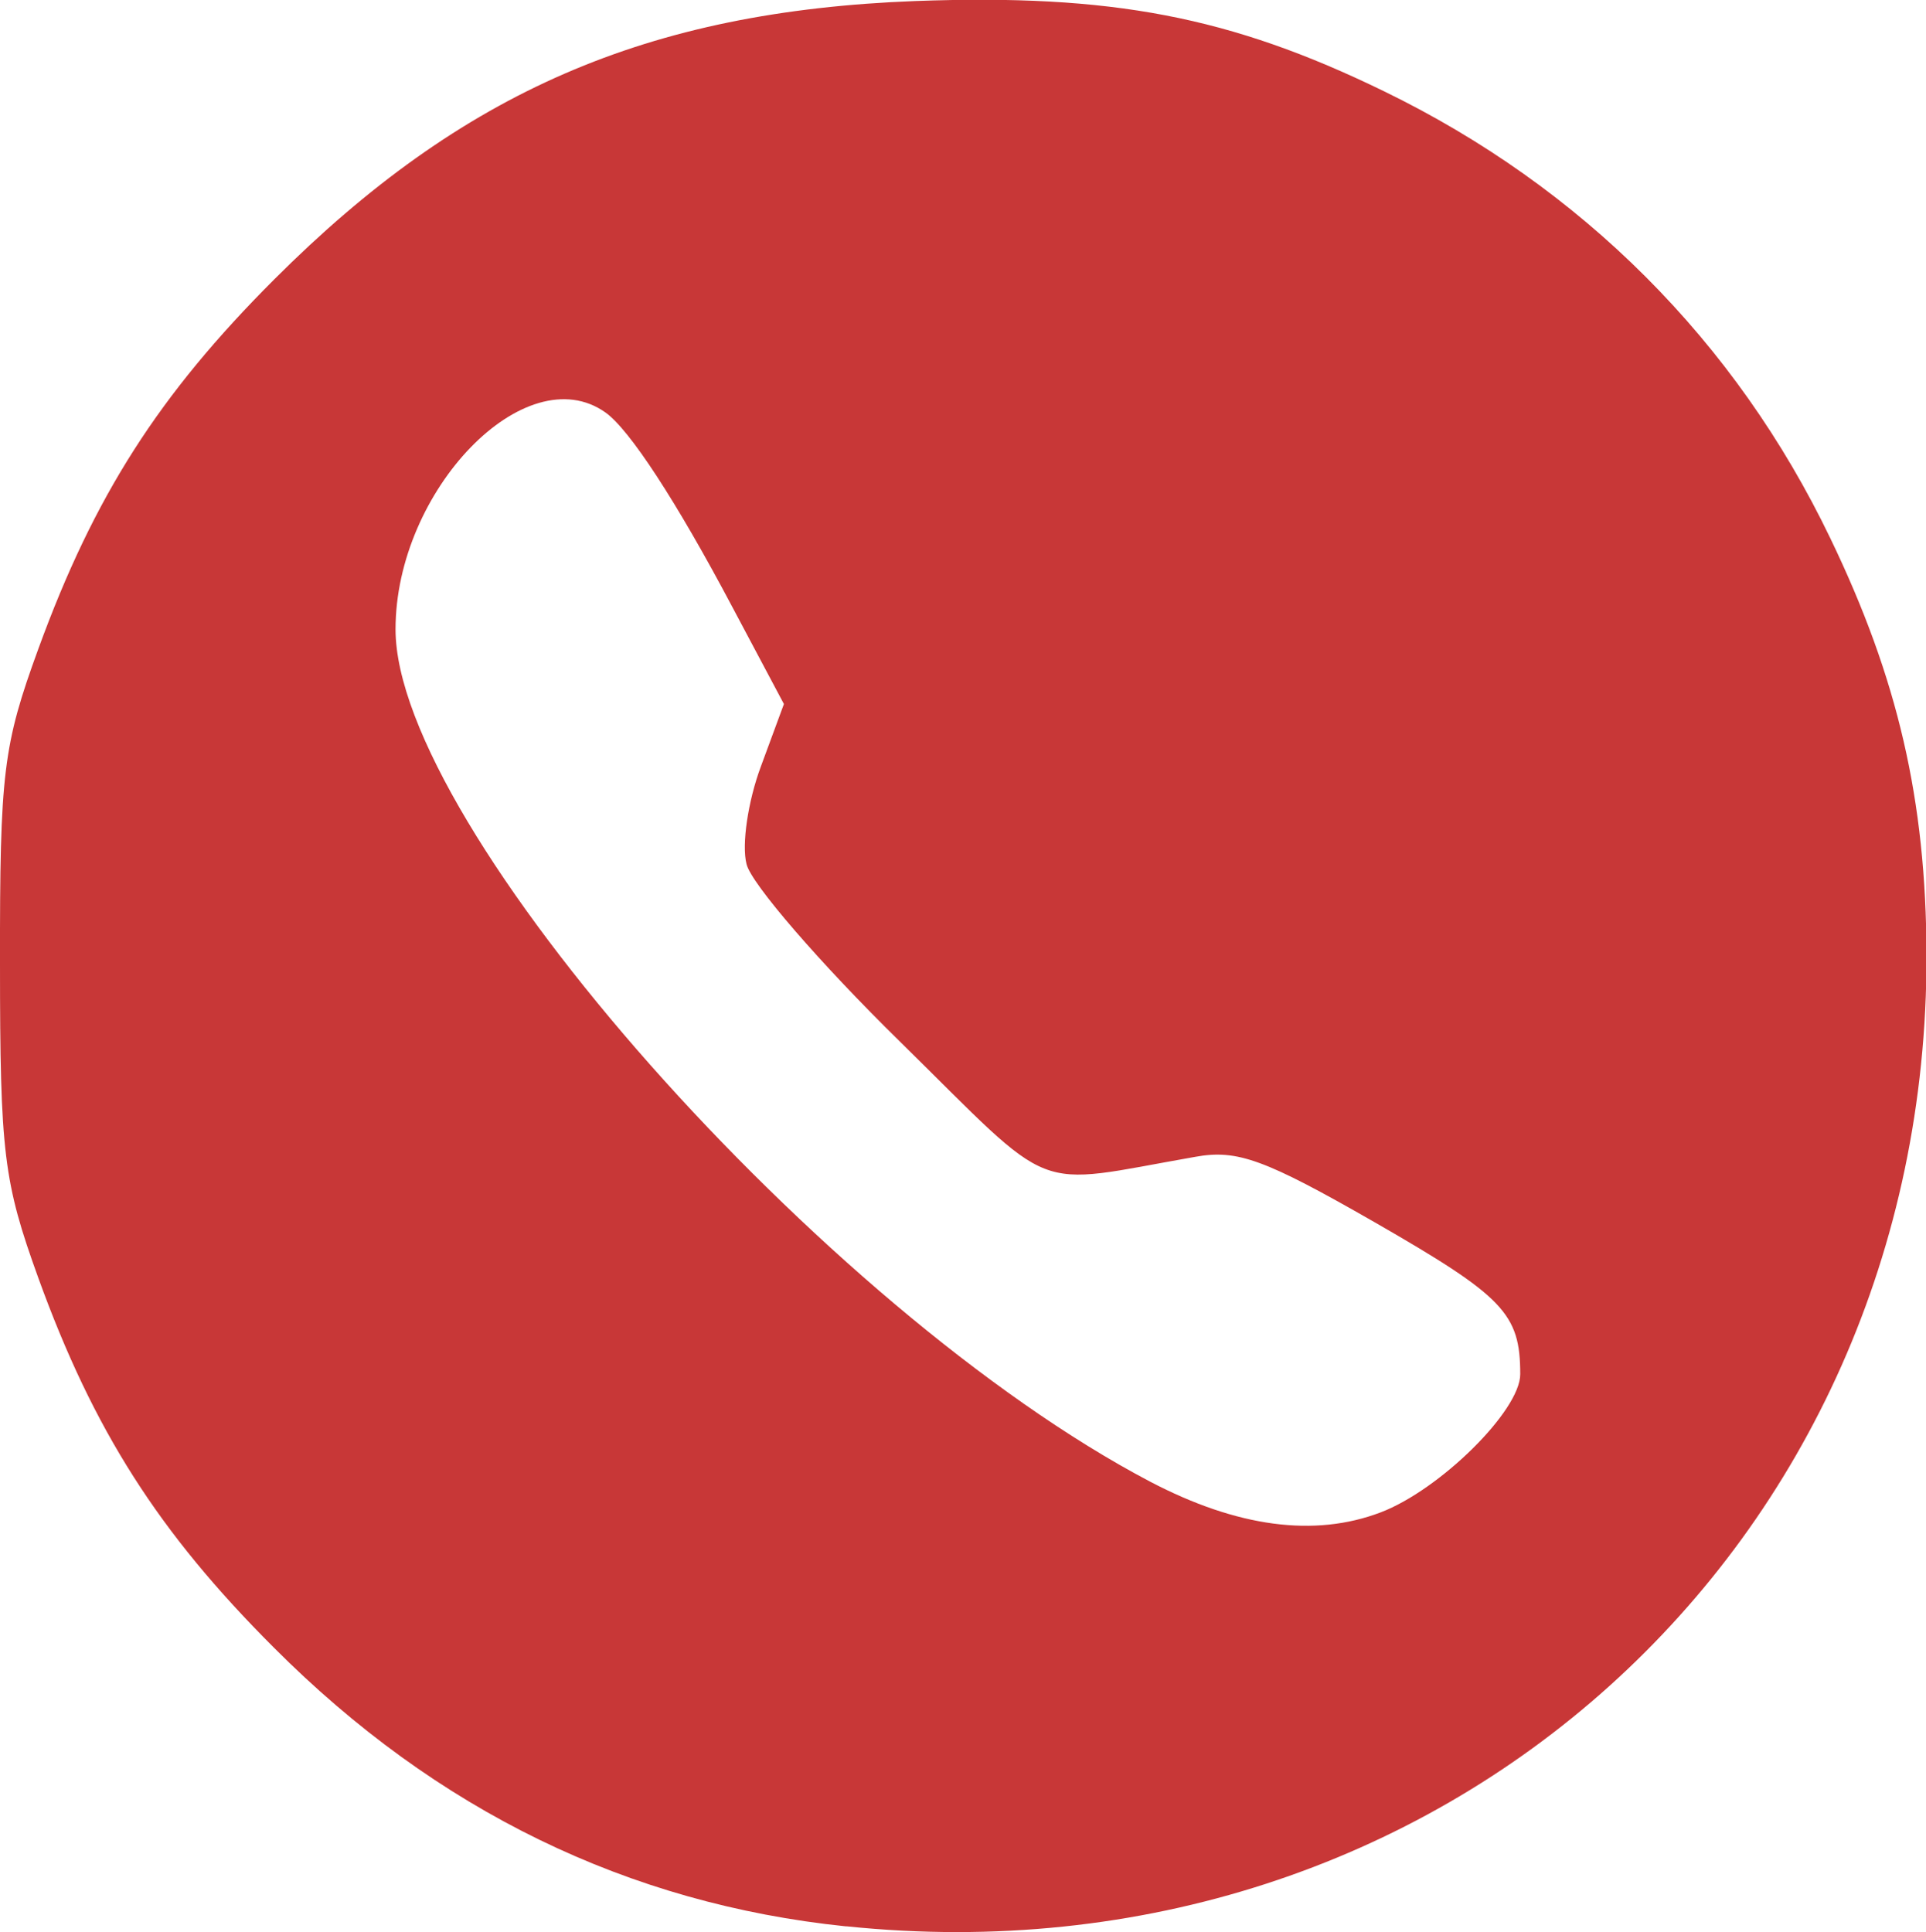 <?xml version="1.0" encoding="UTF-8" standalone="no"?>
<svg
   xmlns:dc="http://purl.org/dc/elements/1.1/"
   xmlns:cc="http://creativecommons.org/ns#"
   xmlns:rdf="http://www.w3.org/1999/02/22-rdf-syntax-ns#"
   xmlns:svg="http://www.w3.org/2000/svg"
   xmlns="http://www.w3.org/2000/svg"
   xmlns:sodipodi="http://sodipodi.sourceforge.net/DTD/sodipodi-0.dtd"
   xmlns:inkscape="http://www.inkscape.org/namespaces/inkscape"
   width="3.764mm"
   height="3.776mm"
   viewBox="0 0 3.764 3.776"
   version="1.1"
   id="svg1871"
   inkscape:version="1.0.2-2 (e86c870879, 2021-01-15)"
   sodipodi:docname="tel-icon.svg">
  <defs
     id="defs1865" />
  <sodipodi:namedview
     id="base"
     pagecolor="#ffffff"
     bordercolor="#666666"
     borderopacity="1.0"
     inkscape:pageopacity="0.0"
     inkscape:pageshadow="2"
     inkscape:zoom="0.35"
     inkscape:cx="-684.31528"
     inkscape:cy="155.70739"
     inkscape:document-units="mm"
     inkscape:current-layer="layer1"
     inkscape:document-rotation="0"
     showgrid="false"
     inkscape:window-width="1267"
     inkscape:window-height="1040"
     inkscape:window-x="156"
     inkscape:window-y="0"
     inkscape:window-maximized="0" />
  <g
     inkscape:label="Layer 1"
     inkscape:groupmode="layer"
     id="layer1"
     transform="translate(-286.892,-106.969)">
    <path
       style="fill:#c83737;fill-opacity:1;stroke-width:0.028"
       d="m 288.545,110.734 c -0.425,-0.044 -0.8,-0.226 -1.118,-0.545 -0.225,-0.225 -0.352,-0.424 -0.46,-0.722 -0.068,-0.188 -0.075,-0.244 -0.075,-0.615 -4.3e-4,-0.373 0.006,-0.426 0.075,-0.615 0.109,-0.299 0.236,-0.497 0.461,-0.722 0.367,-0.367 0.729,-0.524 1.253,-0.544 0.383,-0.014 0.615,0.03 0.915,0.176 0.387,0.188 0.688,0.489 0.873,0.874 0.132,0.274 0.187,0.511 0.188,0.814 0.002,1.16 -0.952,2.019 -2.11,1.899 z m 1.045,-0.809 c 0.116,-0.044 0.273,-0.199 0.273,-0.27 0,-0.119 -0.032,-0.152 -0.286,-0.298 -0.213,-0.122 -0.267,-0.142 -0.349,-0.127 -0.326,0.057 -0.267,0.08 -0.578,-0.226 -0.155,-0.152 -0.29,-0.308 -0.299,-0.346 -0.01,-0.038 0.003,-0.124 0.028,-0.191 l 0.045,-0.122 -0.101,-0.19 c -0.109,-0.206 -0.201,-0.347 -0.248,-0.38 -0.156,-0.11 -0.41,0.152 -0.41,0.424 0,0.385 0.837,1.331 1.475,1.666 0.17,0.089 0.321,0.109 0.45,0.06 z"
       id="path1263" />
  </g>
</svg>
